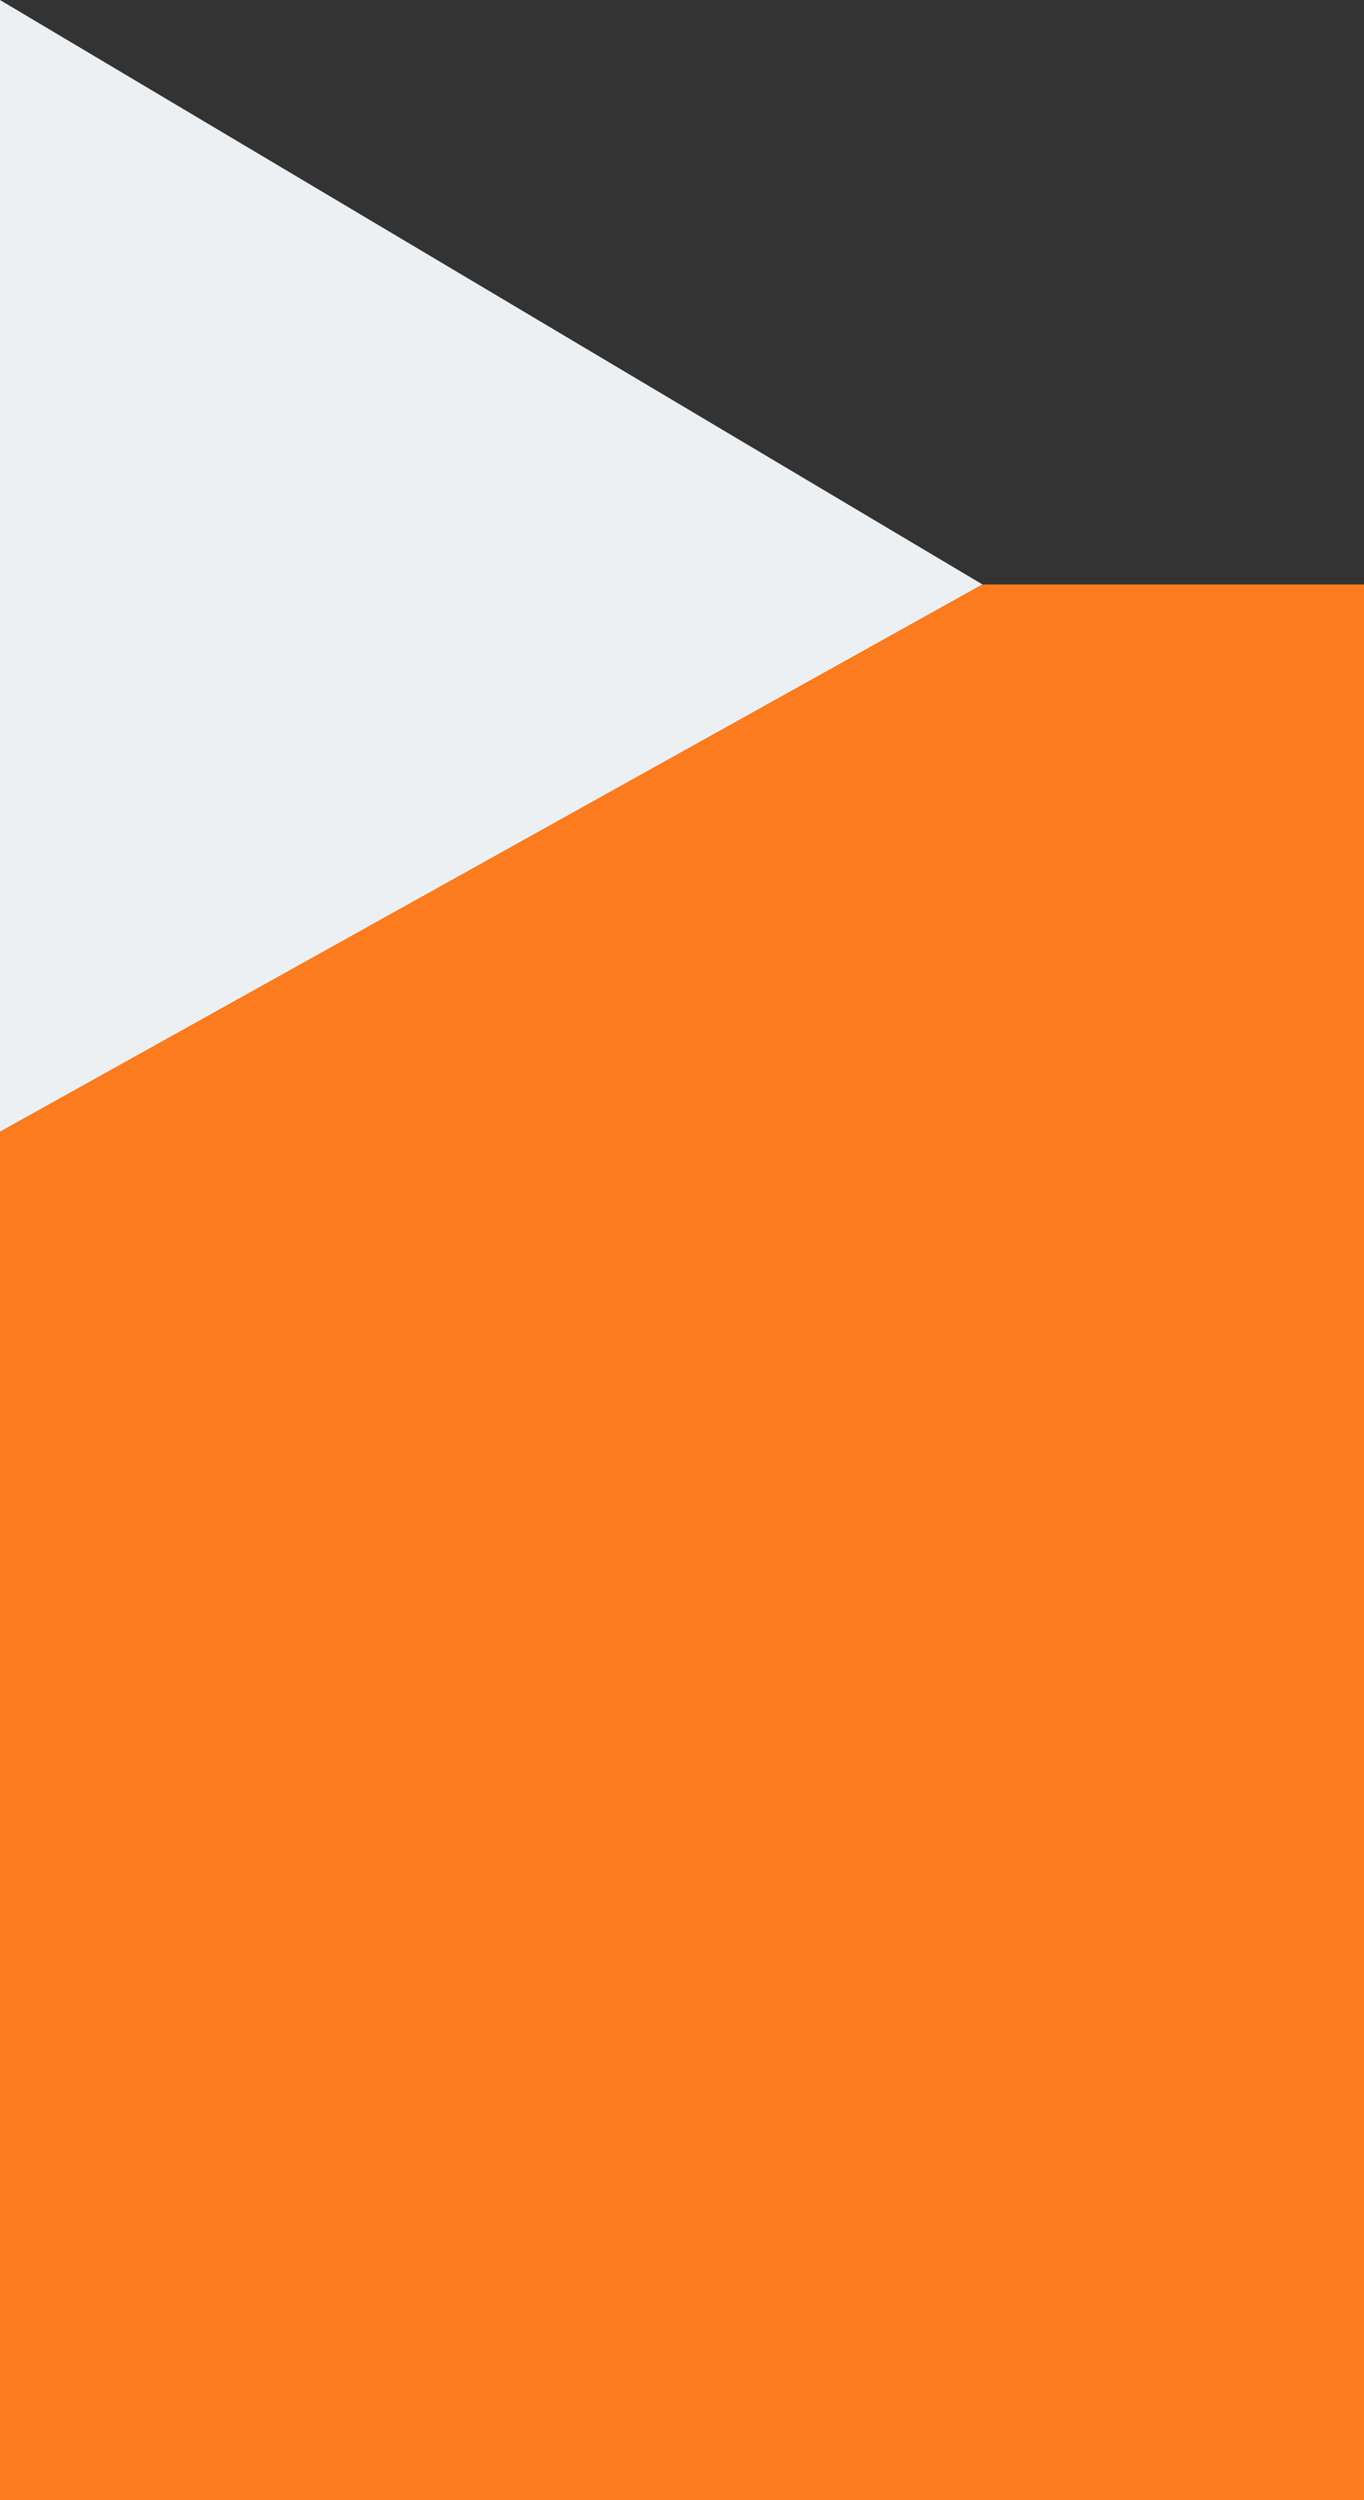 <svg viewBox="0 0 210.78 386.09" xmlns="http://www.w3.org/2000/svg" data-name="Layer 2" id="Layer_2">
  <rect x="0" y="0" width="210.78" height="386.09" fill="#333333" stroke="none"/>
  <defs>
    <style>
      .cls-1 {
        fill: #edf0f2;
      }

      .cls-1, .cls-2 {
        stroke-width: 0px;
      }

      .cls-2 {
        fill: #fd7c1f;
      }
    </style>
  </defs>
  <g data-name="Layer 1" id="Layer_1-2">
    <g>
      <polygon points="0 0 0 174.78 151.83 90.26 0 0" class="cls-1"></polygon>
      <polygon points="151.83 90.26 210.78 90.26 210.78 386.09 0 386.09 0 174.78 151.83 90.26" class="cls-2"></polygon>
    </g>
  </g>
</svg>